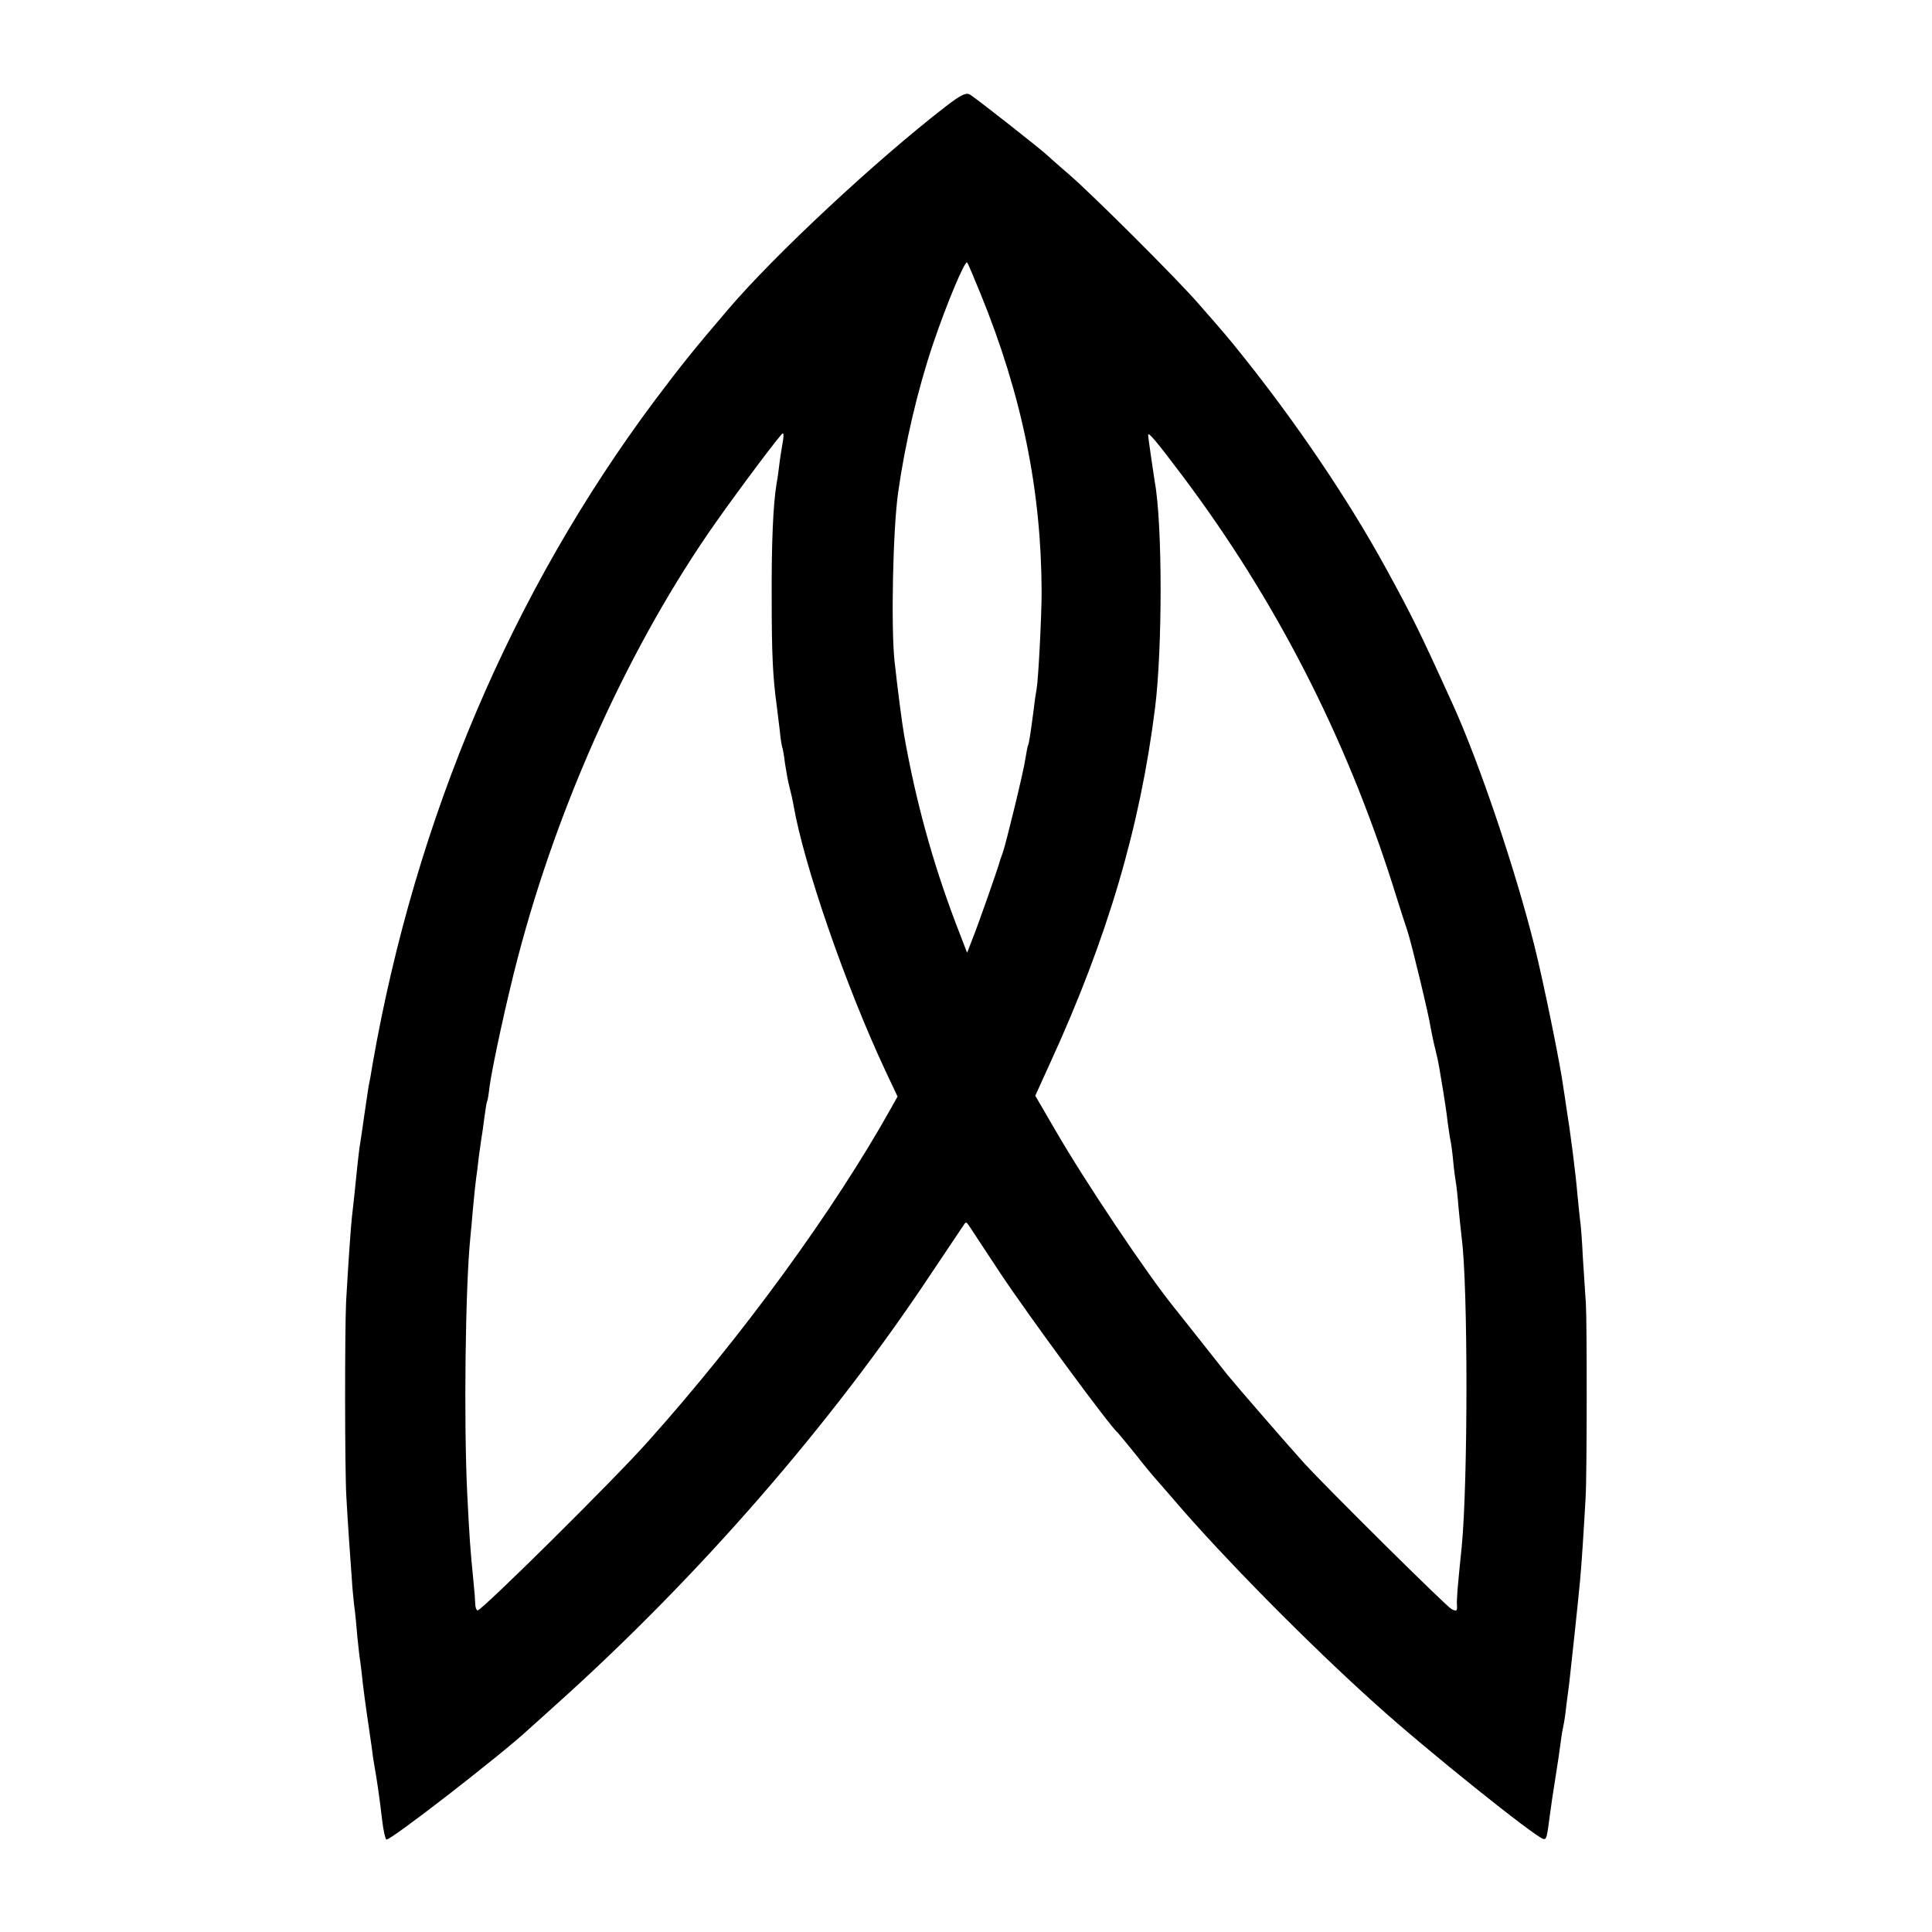 <?xml version="1.0" standalone="no"?>
<!DOCTYPE svg PUBLIC "-//W3C//DTD SVG 20010904//EN"
 "http://www.w3.org/TR/2001/REC-SVG-20010904/DTD/svg10.dtd">
<svg version="1.0" xmlns="http://www.w3.org/2000/svg" width="700pt" height="700pt" viewBox="0 0 700 700" preserveAspectRatio="xMidYMid meet">
<g transform="translate(0,700) scale(0.1,-0.1)" fill="#000000" stroke="none">
<path d="M3425 6613 c-250 -193 -618 -536 -786 -733 -124 -145 -169 -201 -266
-330 -517 -692 -867 -1514 -1023 -2405 -5 -33 -12 -71 -15 -84 -2 -14 -9 -59
-15 -101 -6 -42 -12 -85 -14 -96 -4 -19 -11 -83 -21 -184 -3 -30 -8 -71 -10
-90 -4 -36 -12 -150 -21 -305 -5 -109 -5 -612 1 -710 4 -76 15 -236 20 -300 1
-22 5 -62 8 -90 4 -27 9 -81 12 -118 4 -37 8 -76 10 -85 1 -9 6 -44 9 -77 4
-33 11 -87 16 -120 5 -33 12 -82 16 -110 3 -27 8 -59 10 -70 8 -43 19 -116 29
-203 4 -34 11 -65 15 -67 11 -7 421 311 516 400 6 5 51 46 100 90 516 463 996
1015 1358 1561 56 83 107 160 114 170 12 19 12 19 25 0 6 -10 57 -86 112 -170
101 -152 398 -556 424 -576 3 -3 33 -39 66 -80 32 -41 62 -77 65 -80 3 -3 36
-41 74 -85 178 -208 490 -524 732 -741 179 -162 576 -480 606 -487 11 -2 13 5
23 83 3 25 12 86 20 135 8 50 17 110 20 135 3 25 8 52 10 60 2 8 7 40 10 70 4
30 9 69 11 85 4 34 32 293 39 370 5 51 14 191 20 300 5 81 5 638 1 700 -2 28
-7 103 -11 168 -3 66 -8 126 -10 135 -1 10 -6 53 -10 97 -6 73 -25 222 -41
320 -3 22 -7 49 -9 60 -10 81 -73 389 -106 520 -69 275 -198 658 -294 870
-121 267 -149 323 -243 495 -136 249 -329 534 -527 780 -45 56 -53 66 -153
180 -75 87 -390 401 -471 470 -35 30 -69 60 -75 66 -24 23 -267 214 -283 222
-14 7 -34 -3 -88 -45z m128 -678 c150 -368 220 -712 221 -1080 0 -88 -12 -318
-18 -350 -2 -11 -7 -42 -10 -70 -12 -93 -18 -130 -21 -135 -2 -3 -6 -26 -10
-50 -6 -44 -71 -310 -82 -340 -3 -8 -7 -19 -9 -25 -5 -23 -83 -244 -101 -288
l-19 -49 -42 109 c-83 220 -143 436 -186 678 -7 39 -24 169 -35 270 -13 123
-6 474 13 610 25 177 70 371 127 540 49 145 115 302 123 294 3 -2 24 -54 49
-114z m-717 -537 c-3 -18 -9 -53 -12 -78 -3 -25 -7 -56 -10 -70 -13 -77 -19
-220 -18 -420 0 -200 4 -283 18 -385 2 -16 7 -57 11 -90 3 -32 8 -62 10 -65 1
-3 6 -27 9 -55 4 -27 11 -66 16 -85 5 -19 12 -49 15 -67 37 -215 189 -656 335
-967 l42 -89 -23 -41 c-207 -371 -540 -828 -884 -1212 -124 -139 -605 -615
-615 -609 -5 3 -8 13 -8 23 0 9 -3 49 -7 87 -11 110 -14 150 -22 310 -13 263
-7 752 11 930 2 17 6 66 10 110 4 44 9 91 11 105 2 14 7 50 10 80 4 30 9 62
10 71 2 9 6 40 10 70 4 30 8 56 10 59 2 3 6 28 9 55 11 78 63 317 102 465 148
566 409 1139 718 1578 86 122 236 322 242 322 4 0 3 -15 0 -32z m1449 -123
c335 -446 587 -937 759 -1475 25 -80 50 -158 56 -175 15 -46 78 -307 84 -351
4 -21 11 -55 16 -74 5 -19 12 -51 15 -70 3 -19 10 -60 15 -90 5 -30 12 -77 15
-105 4 -27 8 -57 10 -65 2 -8 7 -42 10 -75 3 -33 8 -69 10 -80 2 -11 7 -54 10
-95 4 -41 9 -88 11 -105 23 -174 23 -884 0 -1120 -15 -145 -19 -193 -17 -213
1 -20 -2 -21 -20 -12 -21 12 -445 432 -535 530 -49 54 -242 276 -277 319 -9
12 -54 68 -98 124 -44 56 -88 111 -96 121 -97 120 -322 455 -431 644 l-71 122
55 121 c207 452 325 853 379 1284 27 215 27 667 -1 819 -5 32 -24 160 -24 170
0 13 31 -24 125 -149z"></path>
</g>
</svg>
